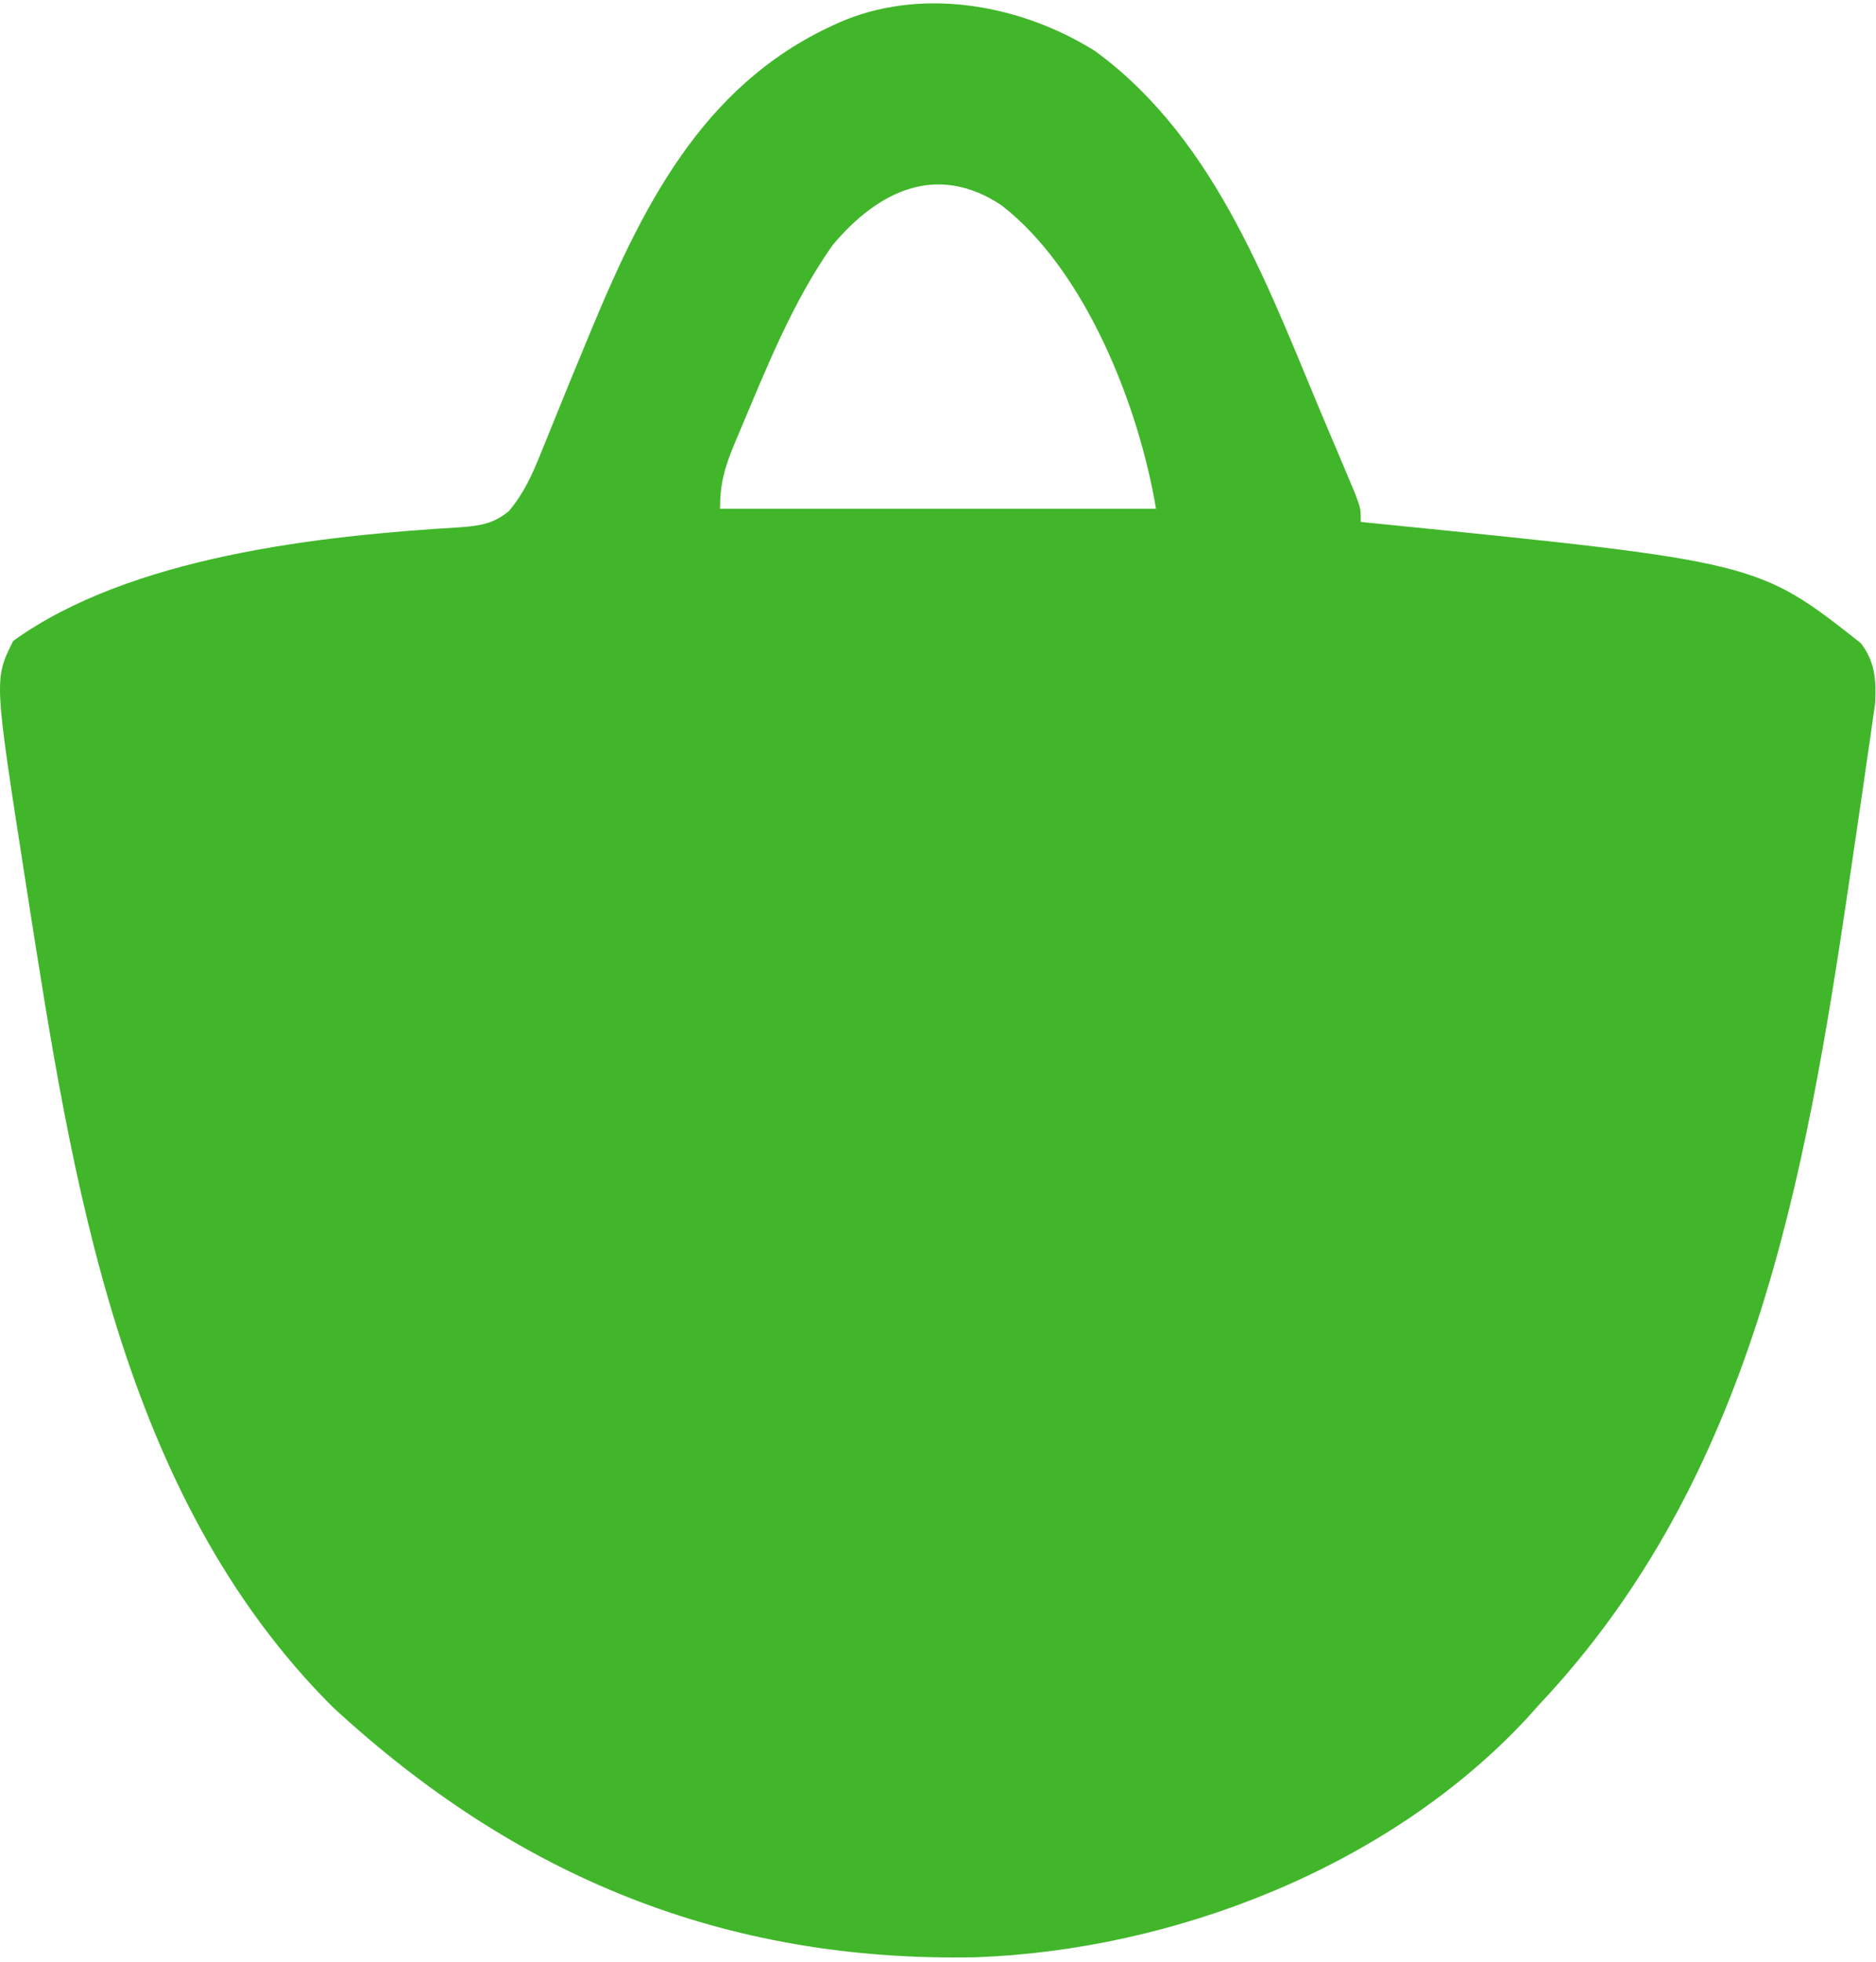 <svg width="284" height="297" viewBox="0 0 284 297" fill="none" xmlns="http://www.w3.org/2000/svg">
<path d="M165.815 7.75C184.546 21.481 192.348 44.545 201.128 65.188C201.856 66.899 201.856 66.899 202.599 68.645C203.044 69.704 203.489 70.764 203.948 71.856C204.345 72.801 204.742 73.746 205.152 74.72C206.003 77 206.003 77 206.003 79C206.711 79.07 207.419 79.14 208.148 79.212C266.07 85.032 266.07 85.032 281.67 97.313C283.868 100.095 284.059 103.022 283.86 106.501C283.733 107.383 283.607 108.264 283.477 109.172C283.265 110.689 283.265 110.689 283.049 112.237C282.888 113.325 282.727 114.414 282.561 115.535C282.399 116.674 282.236 117.813 282.068 118.986C281.536 122.68 280.99 126.371 280.44 130.063C280.164 131.939 280.164 131.939 279.882 133.854C273.239 178.825 265.229 223.822 233.003 258C232.34 258.739 231.678 259.477 230.995 260.238C210.153 282.546 177.776 295.163 147.647 296.238C109.608 296.968 78.102 283.987 50.335 258.328C18.152 226.199 10.914 178.496 4.19 135.5C4.037 134.522 3.884 133.545 3.726 132.537C-0.905 102.782 -0.905 102.782 2.003 97C19.754 84.224 48.425 81.067 69.623 79.808C72.671 79.571 74.614 79.312 77.029 77.372C79.396 74.527 80.575 71.825 81.956 68.391C82.348 67.431 82.348 67.431 82.748 66.453C83.303 65.091 83.855 63.727 84.403 62.362C85.825 58.826 87.285 55.306 88.745 51.785C89.171 50.756 89.171 50.756 89.606 49.706C97.825 29.942 107.293 11.617 128.003 3C140.298 -1.918 154.821 0.848 165.815 7.75ZM126.042 37.106C120.004 45.677 116.053 55.629 112.003 65.25C111.7 65.965 111.397 66.68 111.084 67.416C109.669 70.883 109.003 73.198 109.003 77C130.783 77 152.563 77 175.003 77C172.435 61.596 164.391 40.949 151.624 31.082C141.815 24.535 132.894 28.917 126.042 37.106Z" fill="#41B62B"/>
</svg>
